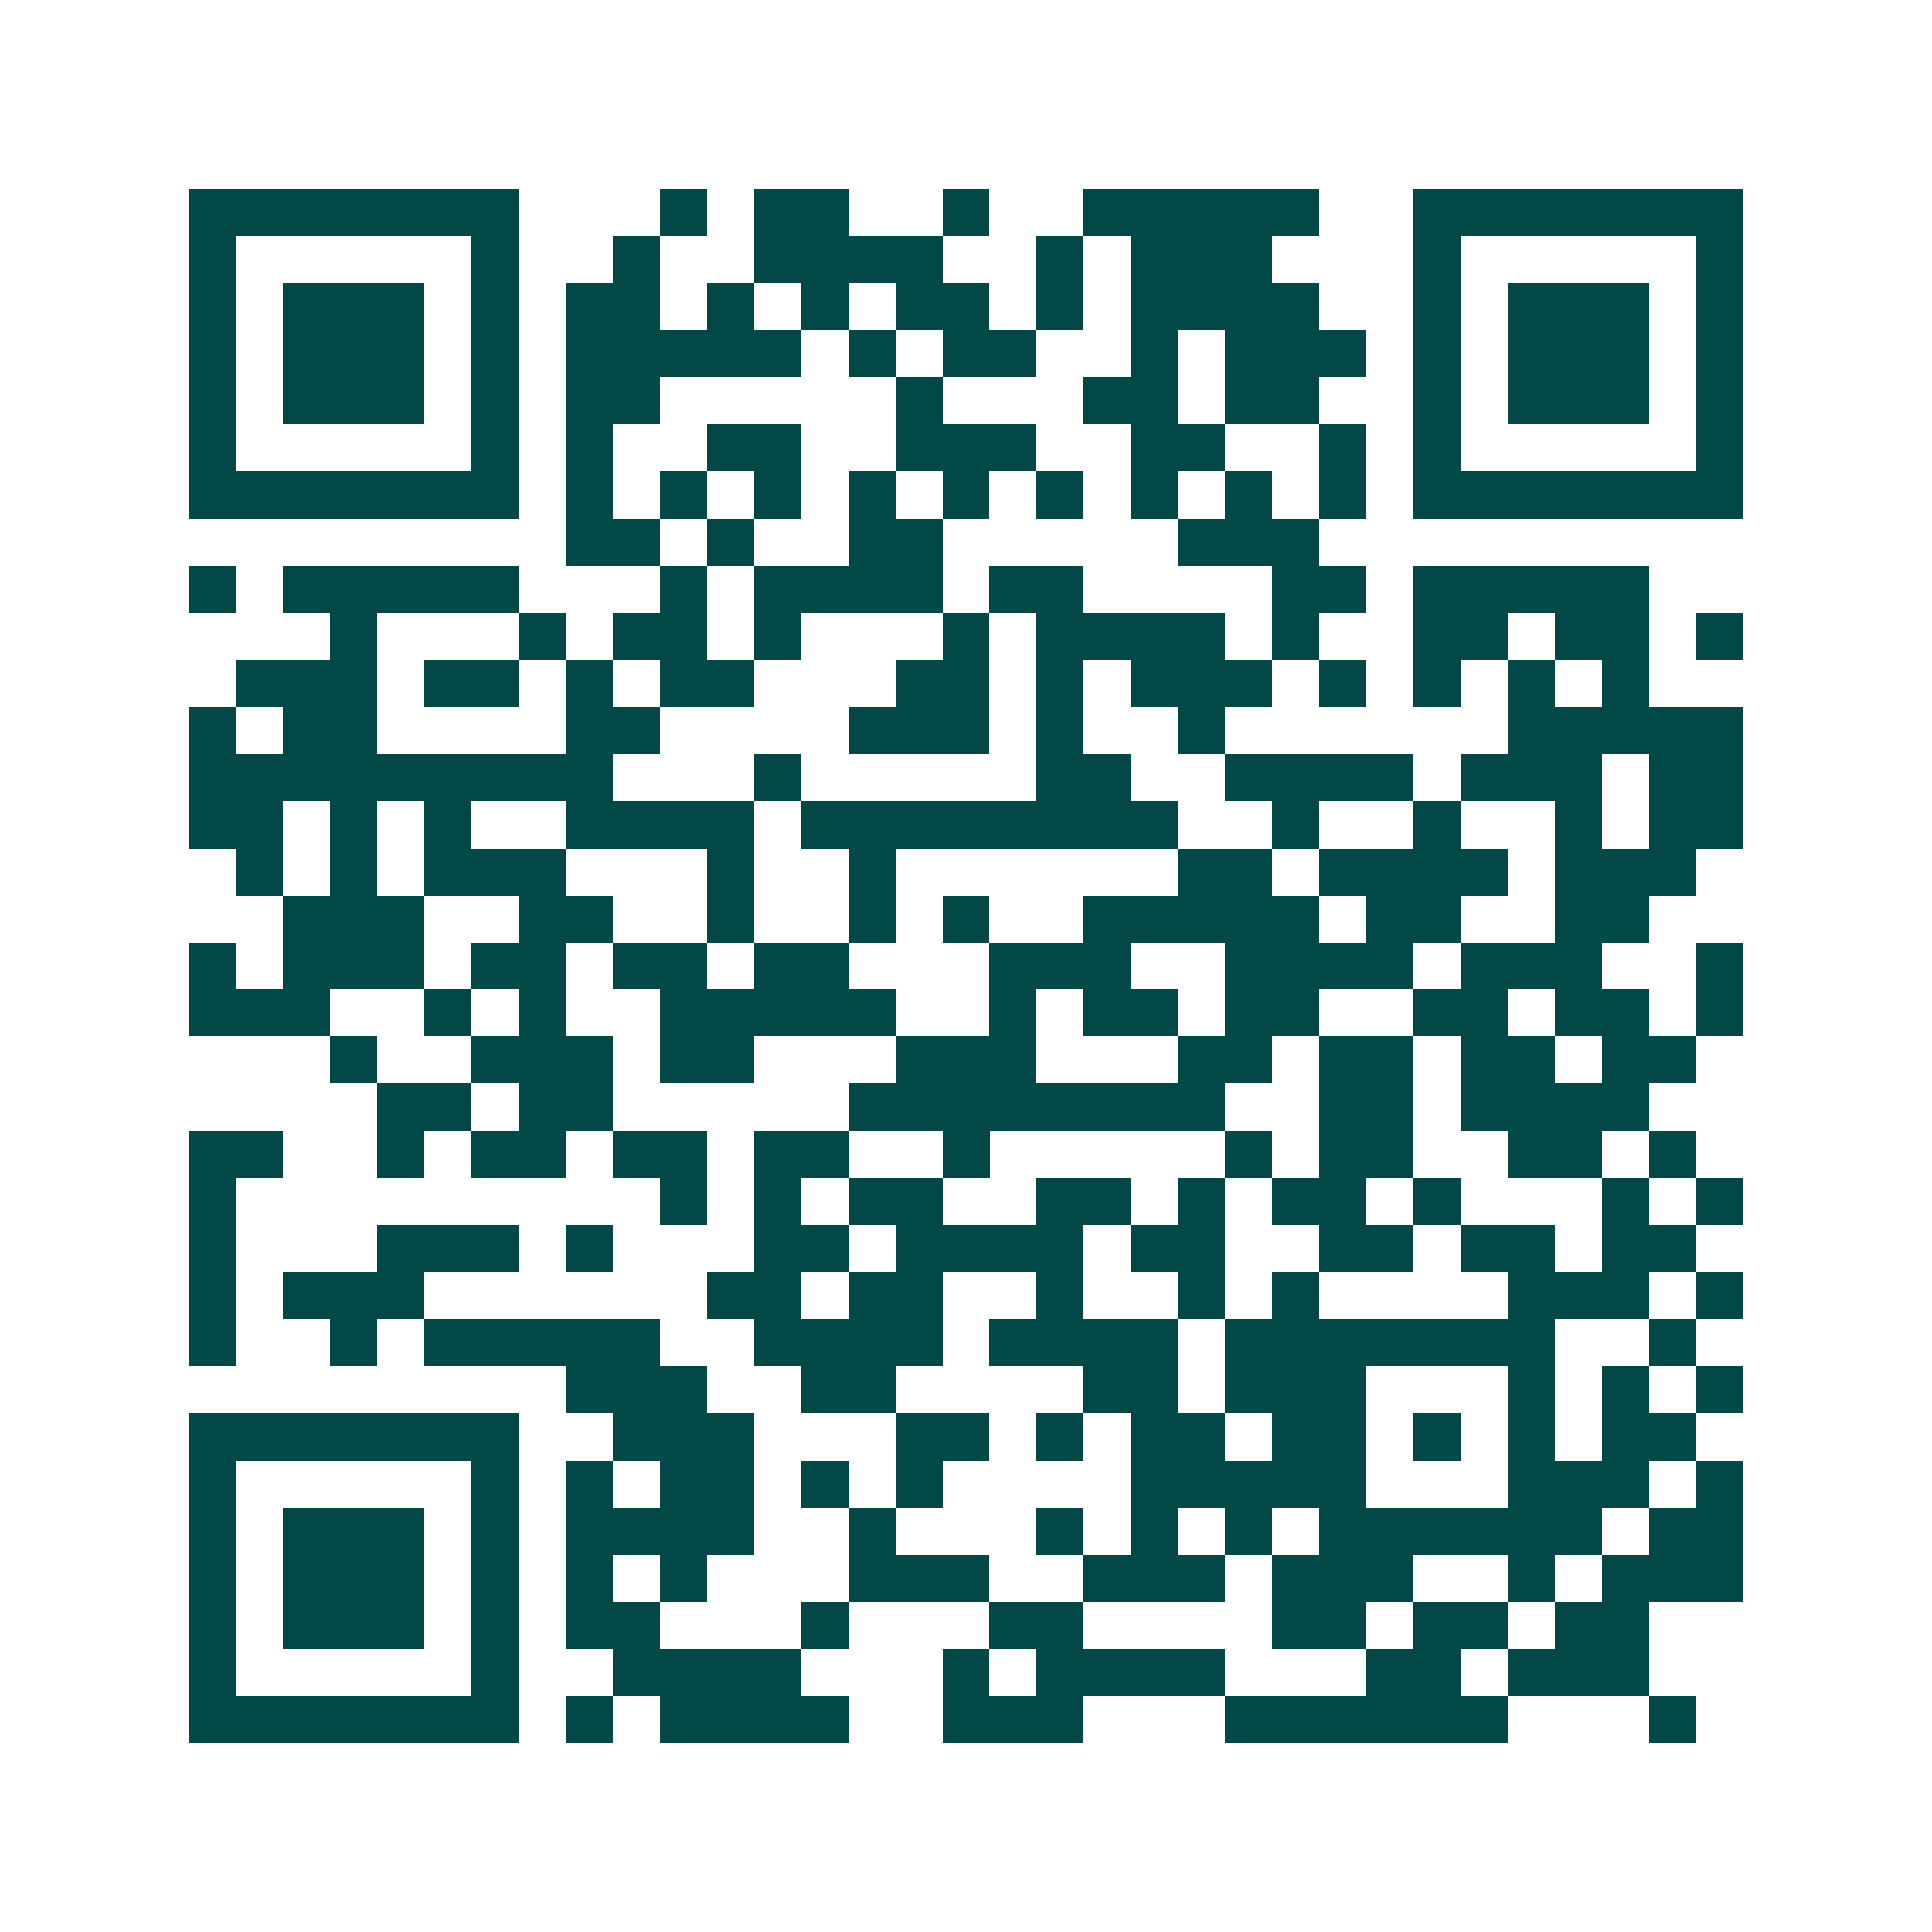 <svg xmlns="http://www.w3.org/2000/svg" width="200" height="200" viewBox="0 0 41 41" shape-rendering="crispEdges"><path fill="#ffffff" d="M0 0h41v41H0z"/><path stroke="#014847" d="M4 4.5h7m3 0h1m1 0h2m2 0h1m2 0h5m2 0h7M4 5.5h1m5 0h1m2 0h1m2 0h4m2 0h1m1 0h3m3 0h1m5 0h1M4 6.5h1m1 0h3m1 0h1m1 0h2m1 0h1m1 0h1m1 0h2m1 0h1m1 0h4m2 0h1m1 0h3m1 0h1M4 7.5h1m1 0h3m1 0h1m1 0h5m1 0h1m1 0h2m2 0h1m1 0h3m1 0h1m1 0h3m1 0h1M4 8.5h1m1 0h3m1 0h1m1 0h2m5 0h1m3 0h2m1 0h2m2 0h1m1 0h3m1 0h1M4 9.5h1m5 0h1m1 0h1m2 0h2m2 0h3m2 0h2m2 0h1m1 0h1m5 0h1M4 10.5h7m1 0h1m1 0h1m1 0h1m1 0h1m1 0h1m1 0h1m1 0h1m1 0h1m1 0h1m1 0h7M12 11.5h2m1 0h1m2 0h2m5 0h3M4 12.5h1m1 0h5m3 0h1m1 0h4m1 0h2m4 0h2m1 0h5M7 13.5h1m3 0h1m1 0h2m1 0h1m3 0h1m1 0h4m1 0h1m2 0h2m1 0h2m1 0h1M5 14.5h3m1 0h2m1 0h1m1 0h2m3 0h2m1 0h1m1 0h3m1 0h1m1 0h1m1 0h1m1 0h1M4 15.5h1m1 0h2m4 0h2m4 0h3m1 0h1m2 0h1m6 0h5M4 16.5h9m3 0h1m5 0h2m2 0h4m1 0h3m1 0h2M4 17.5h2m1 0h1m1 0h1m2 0h4m1 0h8m2 0h1m2 0h1m2 0h1m1 0h2M5 18.5h1m1 0h1m1 0h3m3 0h1m2 0h1m6 0h2m1 0h4m1 0h3M6 19.5h3m2 0h2m2 0h1m2 0h1m1 0h1m2 0h5m1 0h2m2 0h2M4 20.5h1m1 0h3m1 0h2m1 0h2m1 0h2m3 0h3m2 0h4m1 0h3m2 0h1M4 21.5h3m2 0h1m1 0h1m2 0h5m2 0h1m1 0h2m1 0h2m2 0h2m1 0h2m1 0h1M7 22.5h1m2 0h3m1 0h2m3 0h3m3 0h2m1 0h2m1 0h2m1 0h2M8 23.5h2m1 0h2m5 0h8m2 0h2m1 0h4M4 24.5h2m2 0h1m1 0h2m1 0h2m1 0h2m2 0h1m5 0h1m1 0h2m2 0h2m1 0h1M4 25.5h1m9 0h1m1 0h1m1 0h2m2 0h2m1 0h1m1 0h2m1 0h1m3 0h1m1 0h1M4 26.5h1m3 0h3m1 0h1m3 0h2m1 0h4m1 0h2m2 0h2m1 0h2m1 0h2M4 27.5h1m1 0h3m6 0h2m1 0h2m2 0h1m2 0h1m1 0h1m4 0h3m1 0h1M4 28.5h1m2 0h1m1 0h5m2 0h4m1 0h4m1 0h7m2 0h1M12 29.5h3m2 0h2m4 0h2m1 0h3m3 0h1m1 0h1m1 0h1M4 30.5h7m2 0h3m3 0h2m1 0h1m1 0h2m1 0h2m1 0h1m1 0h1m1 0h2M4 31.5h1m5 0h1m1 0h1m1 0h2m1 0h1m1 0h1m4 0h5m3 0h3m1 0h1M4 32.5h1m1 0h3m1 0h1m1 0h4m2 0h1m3 0h1m1 0h1m1 0h1m1 0h6m1 0h2M4 33.5h1m1 0h3m1 0h1m1 0h1m1 0h1m3 0h3m2 0h3m1 0h3m2 0h1m1 0h3M4 34.5h1m1 0h3m1 0h1m1 0h2m3 0h1m3 0h2m4 0h2m1 0h2m1 0h2M4 35.5h1m5 0h1m2 0h4m3 0h1m1 0h4m3 0h2m1 0h3M4 36.5h7m1 0h1m1 0h4m2 0h3m3 0h6m3 0h1"/></svg>
